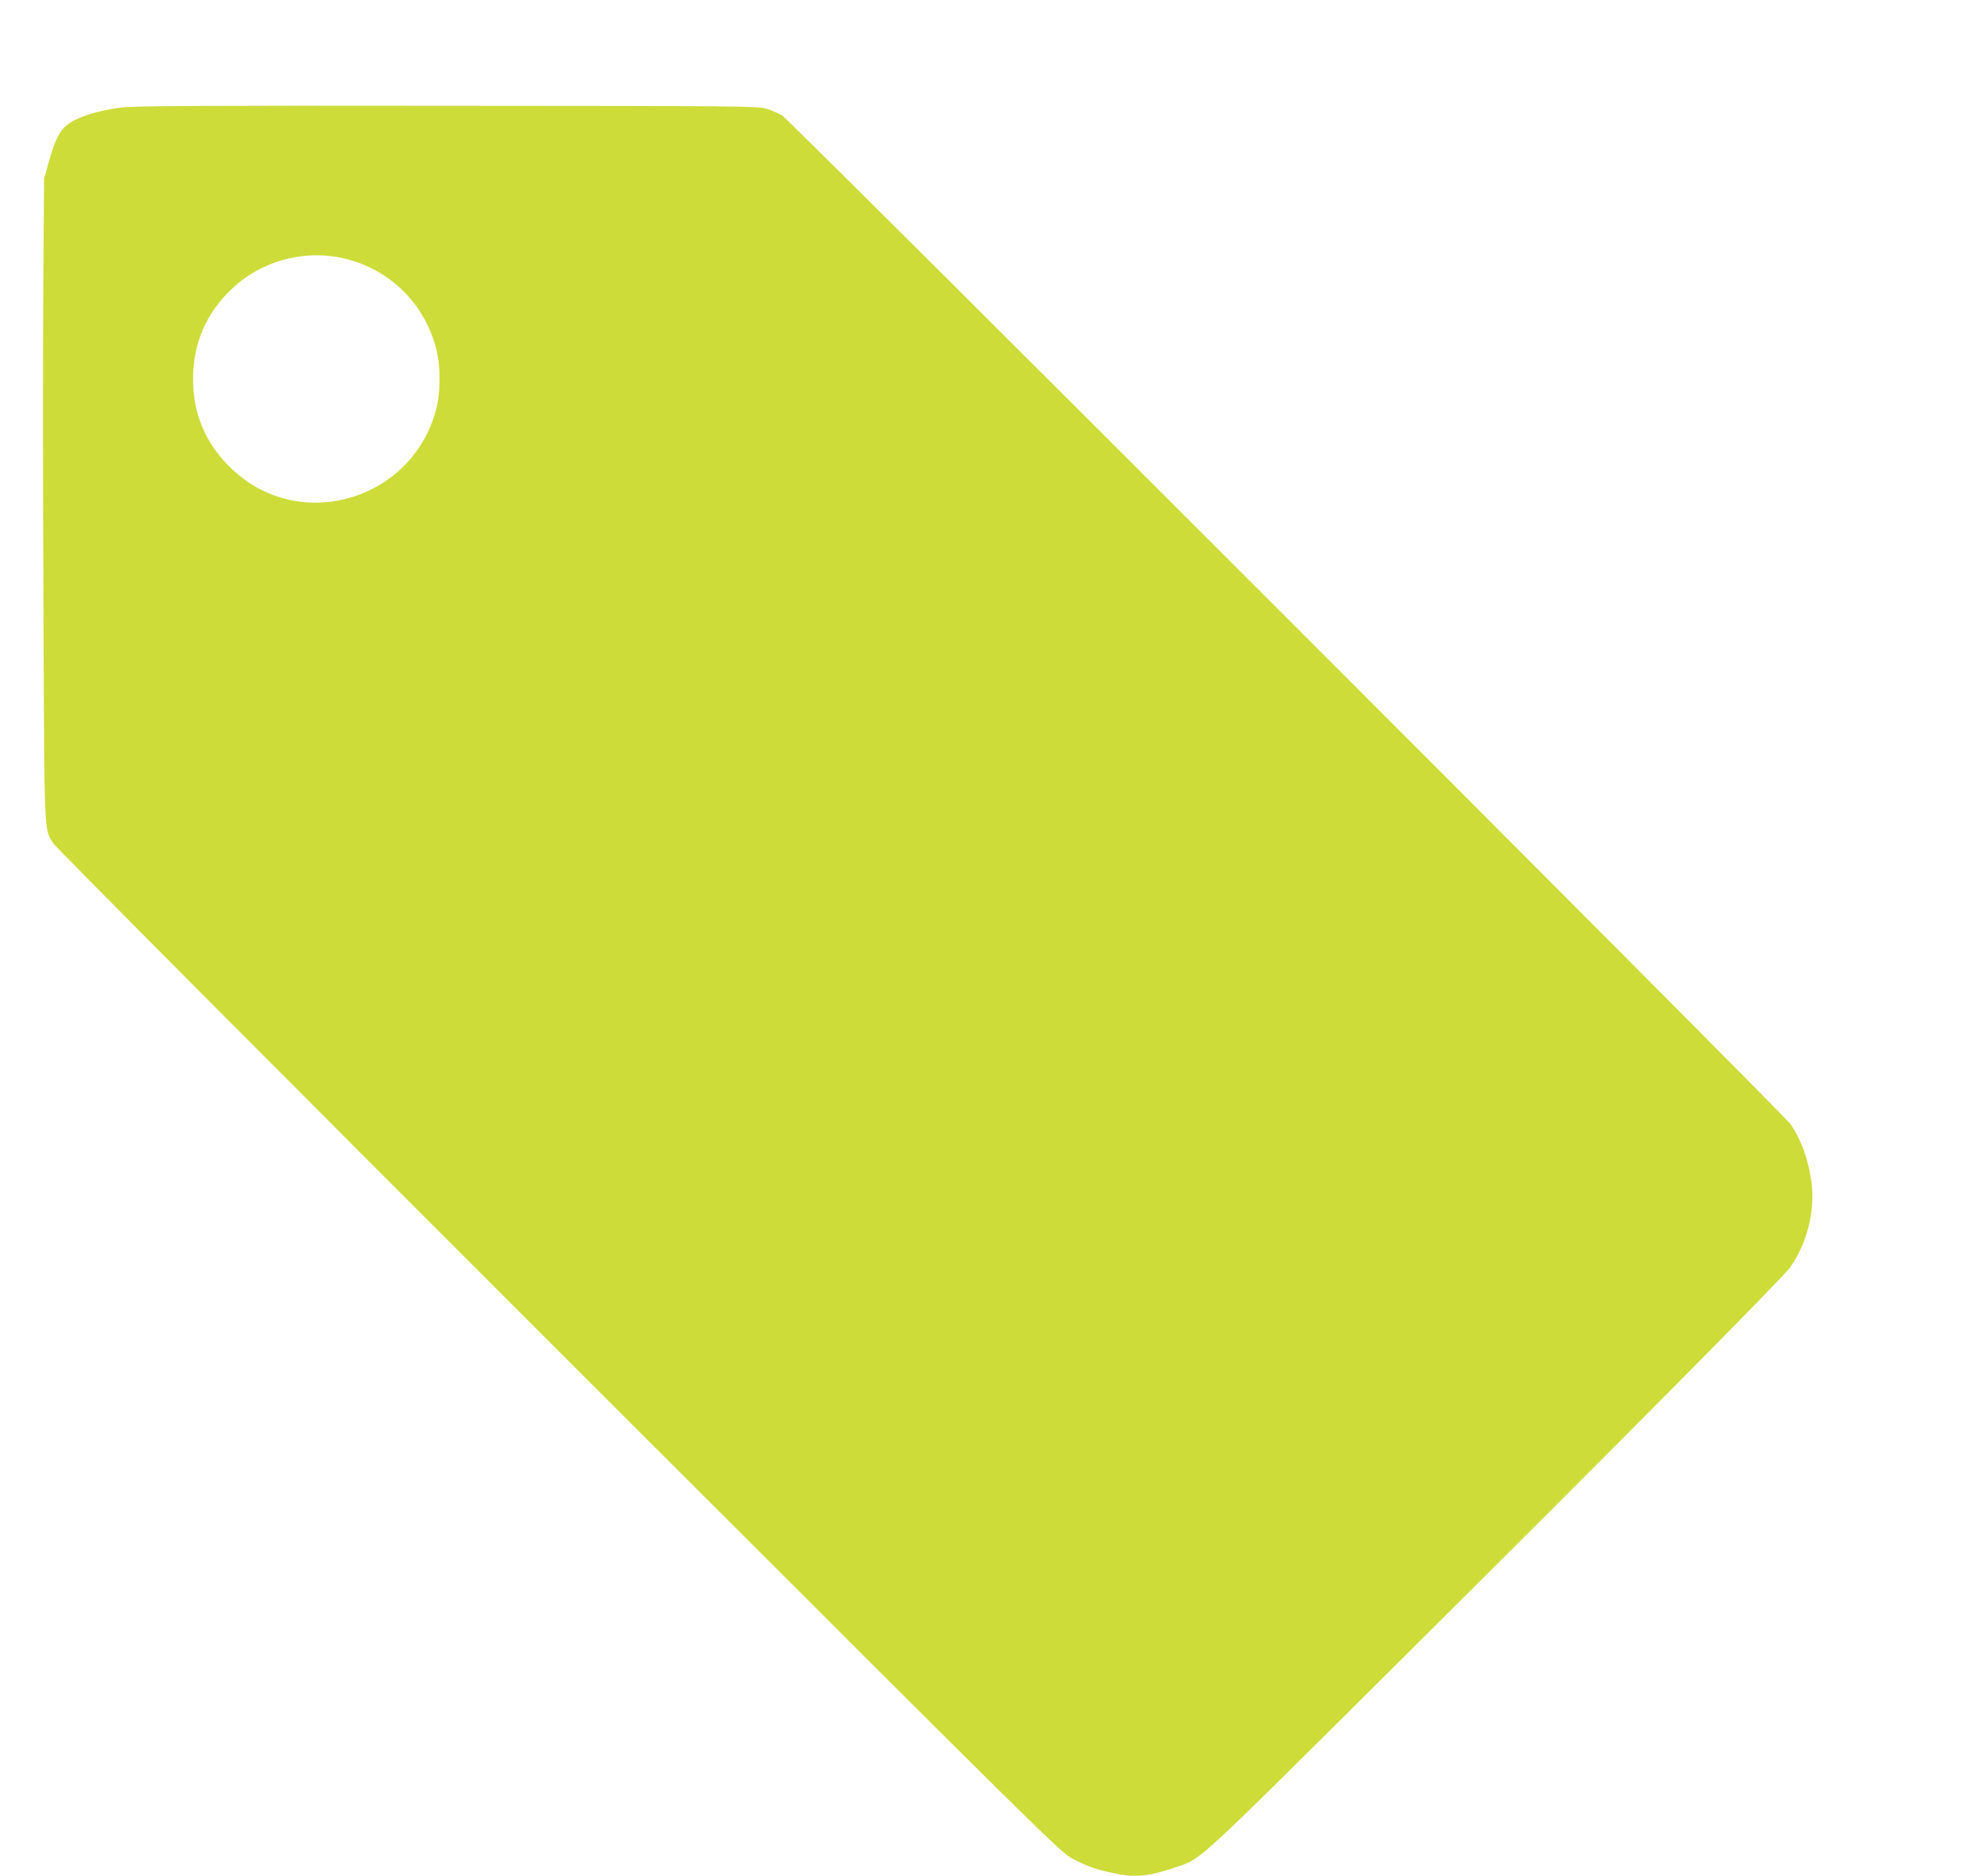 <?xml version="1.0" standalone="no"?>
<!DOCTYPE svg PUBLIC "-//W3C//DTD SVG 20010904//EN"
 "http://www.w3.org/TR/2001/REC-SVG-20010904/DTD/svg10.dtd">
<svg version="1.0" xmlns="http://www.w3.org/2000/svg"
 width="1280pt" height="1213pt" viewBox="0 0 1280 1213"
 preserveAspectRatio="xMidYMid meet">
<g transform="translate(0,1213) scale(0.1,-0.1)"
fill="#cddc39" stroke="none">
<path d="M785 11435 c-124 -17 -219 -42 -292 -77 -94 -44 -129 -99 -180 -284
l-28 -99 -5 -685 c-3 -377 -3 -1308 1 -2070 6 -1509 3 -1443 62 -1541 15 -25
1422 -1439 3269 -3285 3229 -3227 3243 -3241 3325 -3283 102 -52 144 -67 258
-91 141 -31 225 -24 405 37 169 57 114 6 1425 1310 1408 1399 2496 2497 2547
2568 109 153 163 366 139 548 -20 148 -64 272 -134 377 -40 61 -6460 6483
-6517 6520 -25 16 -72 37 -105 47 -57 17 -170 18 -2070 19 -1572 2 -2030 -1
-2100 -11z m1407 -969 c309 -60 549 -285 628 -591 29 -111 29 -279 0 -390
-153 -588 -876 -804 -1316 -392 -171 159 -256 355 -256 587 0 228 84 424 249
581 183 175 447 252 695 205z"/>
</g>
</svg>
